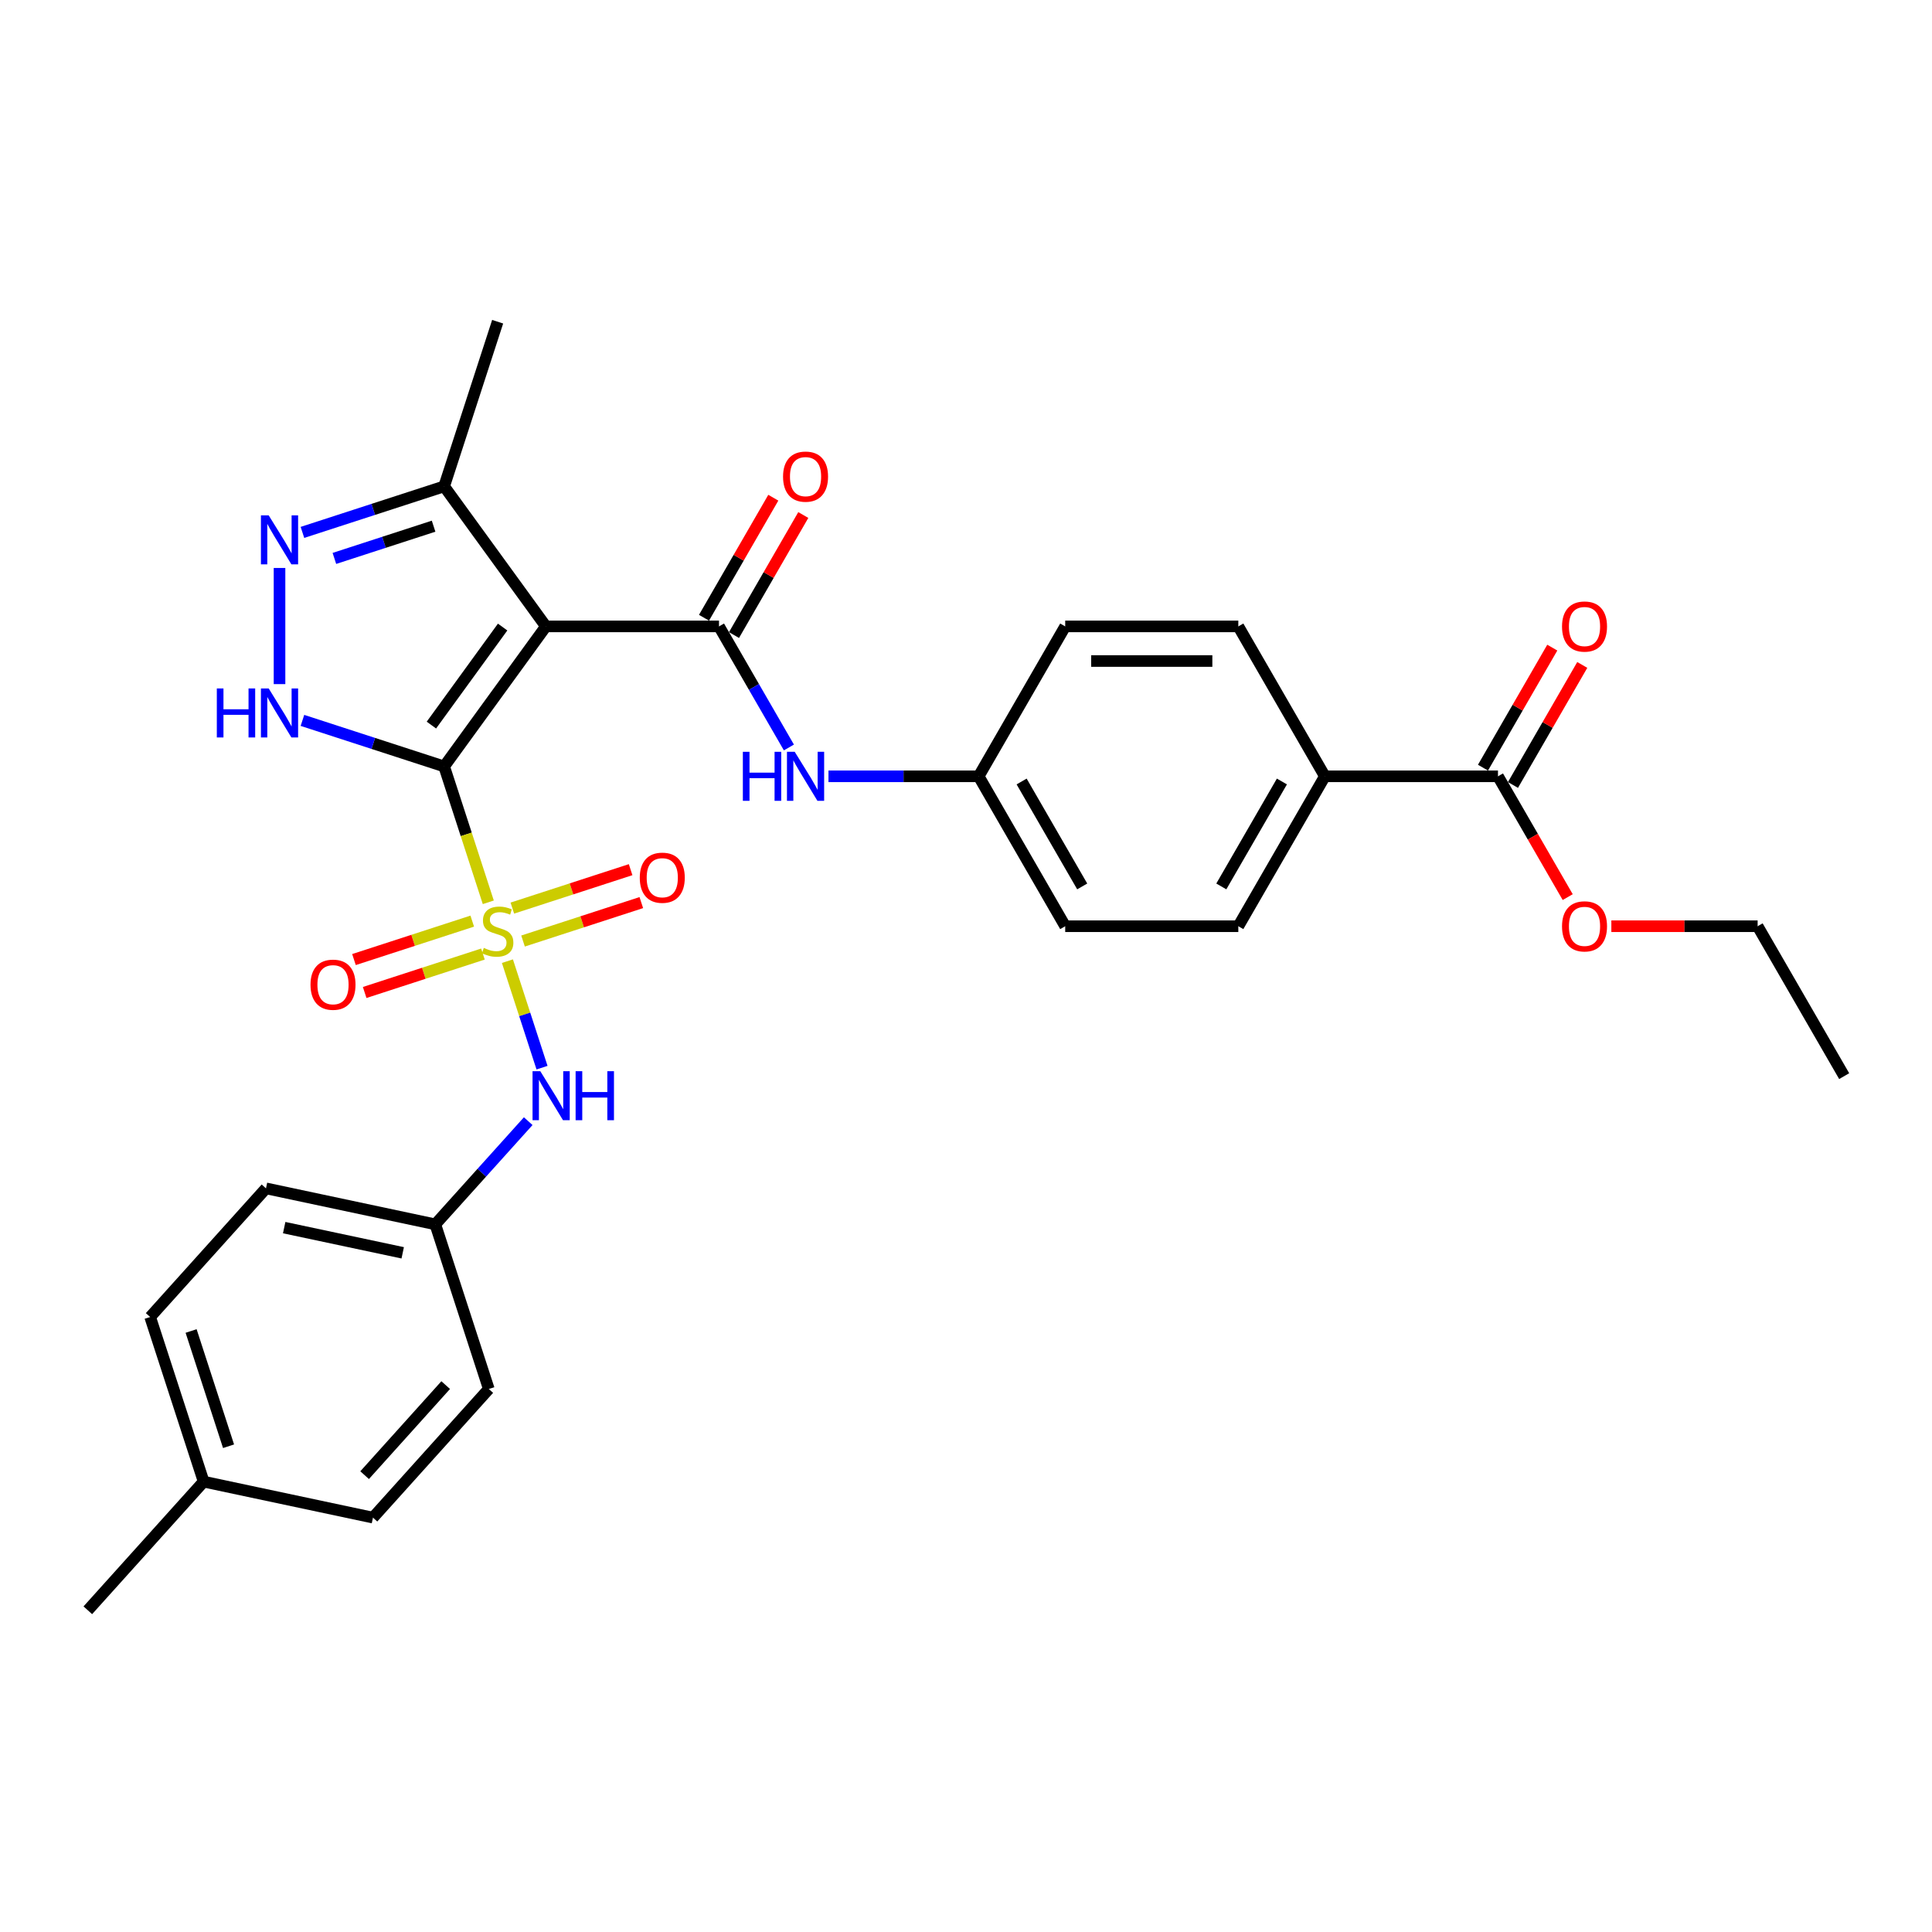 <?xml version='1.0' encoding='iso-8859-1'?>
<svg version='1.1' baseProfile='full'
              xmlns='http://www.w3.org/2000/svg'
                      xmlns:rdkit='http://www.rdkit.org/xml'
                      xmlns:xlink='http://www.w3.org/1999/xlink'
                  xml:space='preserve'
width='1000px' height='1000px' viewBox='0 0 1000 1000'>
<!-- END OF HEADER -->
<rect style='opacity:1.0;fill:#FFFFFF;stroke:none' width='1000' height='1000' x='0' y='0'> </rect>
<path class='bond-0' d='M 229.892,396.711 L 241.317,431.872' style='fill:none;fill-rule:evenodd;stroke:#000000;stroke-width:6px;stroke-linecap:butt;stroke-linejoin:miter;stroke-opacity:1' />
<path class='bond-0' d='M 241.317,431.872 L 252.741,467.033' style='fill:none;fill-rule:evenodd;stroke:#CCCC00;stroke-width:6px;stroke-linecap:butt;stroke-linejoin:miter;stroke-opacity:1' />
<path class='bond-1' d='M 229.892,396.711 L 282.557,324.224' style='fill:none;fill-rule:evenodd;stroke:#000000;stroke-width:6px;stroke-linecap:butt;stroke-linejoin:miter;stroke-opacity:1' />
<path class='bond-1' d='M 223.294,375.305 L 260.16,324.564' style='fill:none;fill-rule:evenodd;stroke:#000000;stroke-width:6px;stroke-linecap:butt;stroke-linejoin:miter;stroke-opacity:1' />
<path class='bond-2' d='M 229.892,396.711 L 193.217,384.794' style='fill:none;fill-rule:evenodd;stroke:#000000;stroke-width:6px;stroke-linecap:butt;stroke-linejoin:miter;stroke-opacity:1' />
<path class='bond-2' d='M 193.217,384.794 L 156.542,372.878' style='fill:none;fill-rule:evenodd;stroke:#0000FF;stroke-width:6px;stroke-linecap:butt;stroke-linejoin:miter;stroke-opacity:1' />
<path class='bond-6' d='M 262.639,497.496 L 271.595,525.058' style='fill:none;fill-rule:evenodd;stroke:#CCCC00;stroke-width:6px;stroke-linecap:butt;stroke-linejoin:miter;stroke-opacity:1' />
<path class='bond-6' d='M 271.595,525.058 L 280.55,552.619' style='fill:none;fill-rule:evenodd;stroke:#0000FF;stroke-width:6px;stroke-linecap:butt;stroke-linejoin:miter;stroke-opacity:1' />
<path class='bond-9' d='M 244.435,476.774 L 213.824,486.72' style='fill:none;fill-rule:evenodd;stroke:#CCCC00;stroke-width:6px;stroke-linecap:butt;stroke-linejoin:miter;stroke-opacity:1' />
<path class='bond-9' d='M 213.824,486.72 L 183.213,496.666' style='fill:none;fill-rule:evenodd;stroke:#FF0000;stroke-width:6px;stroke-linecap:butt;stroke-linejoin:miter;stroke-opacity:1' />
<path class='bond-9' d='M 249.973,493.817 L 219.361,503.763' style='fill:none;fill-rule:evenodd;stroke:#CCCC00;stroke-width:6px;stroke-linecap:butt;stroke-linejoin:miter;stroke-opacity:1' />
<path class='bond-9' d='M 219.361,503.763 L 188.75,513.709' style='fill:none;fill-rule:evenodd;stroke:#FF0000;stroke-width:6px;stroke-linecap:butt;stroke-linejoin:miter;stroke-opacity:1' />
<path class='bond-10' d='M 270.724,487.074 L 301.335,477.128' style='fill:none;fill-rule:evenodd;stroke:#CCCC00;stroke-width:6px;stroke-linecap:butt;stroke-linejoin:miter;stroke-opacity:1' />
<path class='bond-10' d='M 301.335,477.128 L 331.946,467.182' style='fill:none;fill-rule:evenodd;stroke:#FF0000;stroke-width:6px;stroke-linecap:butt;stroke-linejoin:miter;stroke-opacity:1' />
<path class='bond-10' d='M 265.186,470.031 L 295.798,460.085' style='fill:none;fill-rule:evenodd;stroke:#CCCC00;stroke-width:6px;stroke-linecap:butt;stroke-linejoin:miter;stroke-opacity:1' />
<path class='bond-10' d='M 295.798,460.085 L 326.409,450.139' style='fill:none;fill-rule:evenodd;stroke:#FF0000;stroke-width:6px;stroke-linecap:butt;stroke-linejoin:miter;stroke-opacity:1' />
<path class='bond-3' d='M 282.557,324.224 L 372.155,324.224' style='fill:none;fill-rule:evenodd;stroke:#000000;stroke-width:6px;stroke-linecap:butt;stroke-linejoin:miter;stroke-opacity:1' />
<path class='bond-5' d='M 282.557,324.224 L 229.892,251.737' style='fill:none;fill-rule:evenodd;stroke:#000000;stroke-width:6px;stroke-linecap:butt;stroke-linejoin:miter;stroke-opacity:1' />
<path class='bond-4' d='M 144.679,354.096 L 144.679,293.979' style='fill:none;fill-rule:evenodd;stroke:#0000FF;stroke-width:6px;stroke-linecap:butt;stroke-linejoin:miter;stroke-opacity:1' />
<path class='bond-7' d='M 372.155,324.224 L 390.246,355.558' style='fill:none;fill-rule:evenodd;stroke:#000000;stroke-width:6px;stroke-linecap:butt;stroke-linejoin:miter;stroke-opacity:1' />
<path class='bond-7' d='M 390.246,355.558 L 408.336,386.892' style='fill:none;fill-rule:evenodd;stroke:#0000FF;stroke-width:6px;stroke-linecap:butt;stroke-linejoin:miter;stroke-opacity:1' />
<path class='bond-11' d='M 379.915,328.704 L 397.85,297.639' style='fill:none;fill-rule:evenodd;stroke:#000000;stroke-width:6px;stroke-linecap:butt;stroke-linejoin:miter;stroke-opacity:1' />
<path class='bond-11' d='M 397.85,297.639 L 415.785,266.574' style='fill:none;fill-rule:evenodd;stroke:#FF0000;stroke-width:6px;stroke-linecap:butt;stroke-linejoin:miter;stroke-opacity:1' />
<path class='bond-11' d='M 364.396,319.744 L 382.331,288.679' style='fill:none;fill-rule:evenodd;stroke:#000000;stroke-width:6px;stroke-linecap:butt;stroke-linejoin:miter;stroke-opacity:1' />
<path class='bond-11' d='M 382.331,288.679 L 400.266,257.614' style='fill:none;fill-rule:evenodd;stroke:#FF0000;stroke-width:6px;stroke-linecap:butt;stroke-linejoin:miter;stroke-opacity:1' />
<path class='bond-30' d='M 156.542,275.57 L 193.217,263.654' style='fill:none;fill-rule:evenodd;stroke:#0000FF;stroke-width:6px;stroke-linecap:butt;stroke-linejoin:miter;stroke-opacity:1' />
<path class='bond-30' d='M 193.217,263.654 L 229.892,251.737' style='fill:none;fill-rule:evenodd;stroke:#000000;stroke-width:6px;stroke-linecap:butt;stroke-linejoin:miter;stroke-opacity:1' />
<path class='bond-30' d='M 173.082,289.038 L 198.754,280.696' style='fill:none;fill-rule:evenodd;stroke:#0000FF;stroke-width:6px;stroke-linecap:butt;stroke-linejoin:miter;stroke-opacity:1' />
<path class='bond-30' d='M 198.754,280.696 L 224.427,272.355' style='fill:none;fill-rule:evenodd;stroke:#000000;stroke-width:6px;stroke-linecap:butt;stroke-linejoin:miter;stroke-opacity:1' />
<path class='bond-26' d='M 229.892,251.737 L 257.579,166.524' style='fill:none;fill-rule:evenodd;stroke:#000000;stroke-width:6px;stroke-linecap:butt;stroke-linejoin:miter;stroke-opacity:1' />
<path class='bond-14' d='M 273.404,580.312 L 249.359,607.017' style='fill:none;fill-rule:evenodd;stroke:#0000FF;stroke-width:6px;stroke-linecap:butt;stroke-linejoin:miter;stroke-opacity:1' />
<path class='bond-14' d='M 249.359,607.017 L 225.314,633.722' style='fill:none;fill-rule:evenodd;stroke:#000000;stroke-width:6px;stroke-linecap:butt;stroke-linejoin:miter;stroke-opacity:1' />
<path class='bond-15' d='M 428.817,401.819 L 467.685,401.819' style='fill:none;fill-rule:evenodd;stroke:#0000FF;stroke-width:6px;stroke-linecap:butt;stroke-linejoin:miter;stroke-opacity:1' />
<path class='bond-15' d='M 467.685,401.819 L 506.553,401.819' style='fill:none;fill-rule:evenodd;stroke:#000000;stroke-width:6px;stroke-linecap:butt;stroke-linejoin:miter;stroke-opacity:1' />
<path class='bond-8' d='M 775.348,401.819 L 685.75,401.819' style='fill:none;fill-rule:evenodd;stroke:#000000;stroke-width:6px;stroke-linecap:butt;stroke-linejoin:miter;stroke-opacity:1' />
<path class='bond-13' d='M 783.108,406.299 L 801.043,375.234' style='fill:none;fill-rule:evenodd;stroke:#000000;stroke-width:6px;stroke-linecap:butt;stroke-linejoin:miter;stroke-opacity:1' />
<path class='bond-13' d='M 801.043,375.234 L 818.979,344.169' style='fill:none;fill-rule:evenodd;stroke:#FF0000;stroke-width:6px;stroke-linecap:butt;stroke-linejoin:miter;stroke-opacity:1' />
<path class='bond-13' d='M 767.589,397.339 L 785.524,366.274' style='fill:none;fill-rule:evenodd;stroke:#000000;stroke-width:6px;stroke-linecap:butt;stroke-linejoin:miter;stroke-opacity:1' />
<path class='bond-13' d='M 785.524,366.274 L 803.46,335.209' style='fill:none;fill-rule:evenodd;stroke:#FF0000;stroke-width:6px;stroke-linecap:butt;stroke-linejoin:miter;stroke-opacity:1' />
<path class='bond-18' d='M 775.348,401.819 L 793.398,433.081' style='fill:none;fill-rule:evenodd;stroke:#000000;stroke-width:6px;stroke-linecap:butt;stroke-linejoin:miter;stroke-opacity:1' />
<path class='bond-18' d='M 793.398,433.081 L 811.447,464.343' style='fill:none;fill-rule:evenodd;stroke:#FF0000;stroke-width:6px;stroke-linecap:butt;stroke-linejoin:miter;stroke-opacity:1' />
<path class='bond-12' d='M 685.75,401.819 L 640.951,479.413' style='fill:none;fill-rule:evenodd;stroke:#000000;stroke-width:6px;stroke-linecap:butt;stroke-linejoin:miter;stroke-opacity:1' />
<path class='bond-12' d='M 663.511,404.498 L 632.152,458.814' style='fill:none;fill-rule:evenodd;stroke:#000000;stroke-width:6px;stroke-linecap:butt;stroke-linejoin:miter;stroke-opacity:1' />
<path class='bond-32' d='M 685.75,401.819 L 640.951,324.224' style='fill:none;fill-rule:evenodd;stroke:#000000;stroke-width:6px;stroke-linecap:butt;stroke-linejoin:miter;stroke-opacity:1' />
<path class='bond-22' d='M 225.314,633.722 L 253.001,718.935' style='fill:none;fill-rule:evenodd;stroke:#000000;stroke-width:6px;stroke-linecap:butt;stroke-linejoin:miter;stroke-opacity:1' />
<path class='bond-23' d='M 225.314,633.722 L 137.673,615.093' style='fill:none;fill-rule:evenodd;stroke:#000000;stroke-width:6px;stroke-linecap:butt;stroke-linejoin:miter;stroke-opacity:1' />
<path class='bond-23' d='M 208.442,648.456 L 147.094,635.416' style='fill:none;fill-rule:evenodd;stroke:#000000;stroke-width:6px;stroke-linecap:butt;stroke-linejoin:miter;stroke-opacity:1' />
<path class='bond-19' d='M 506.553,401.819 L 551.352,324.224' style='fill:none;fill-rule:evenodd;stroke:#000000;stroke-width:6px;stroke-linecap:butt;stroke-linejoin:miter;stroke-opacity:1' />
<path class='bond-20' d='M 506.553,401.819 L 551.352,479.413' style='fill:none;fill-rule:evenodd;stroke:#000000;stroke-width:6px;stroke-linecap:butt;stroke-linejoin:miter;stroke-opacity:1' />
<path class='bond-20' d='M 528.792,404.498 L 560.151,458.814' style='fill:none;fill-rule:evenodd;stroke:#000000;stroke-width:6px;stroke-linecap:butt;stroke-linejoin:miter;stroke-opacity:1' />
<path class='bond-16' d='M 640.951,324.224 L 551.352,324.224' style='fill:none;fill-rule:evenodd;stroke:#000000;stroke-width:6px;stroke-linecap:butt;stroke-linejoin:miter;stroke-opacity:1' />
<path class='bond-16' d='M 627.511,342.144 L 564.792,342.144' style='fill:none;fill-rule:evenodd;stroke:#000000;stroke-width:6px;stroke-linecap:butt;stroke-linejoin:miter;stroke-opacity:1' />
<path class='bond-17' d='M 640.951,479.413 L 551.352,479.413' style='fill:none;fill-rule:evenodd;stroke:#000000;stroke-width:6px;stroke-linecap:butt;stroke-linejoin:miter;stroke-opacity:1' />
<path class='bond-27' d='M 834.035,479.413 L 871.891,479.413' style='fill:none;fill-rule:evenodd;stroke:#FF0000;stroke-width:6px;stroke-linecap:butt;stroke-linejoin:miter;stroke-opacity:1' />
<path class='bond-27' d='M 871.891,479.413 L 909.746,479.413' style='fill:none;fill-rule:evenodd;stroke:#000000;stroke-width:6px;stroke-linecap:butt;stroke-linejoin:miter;stroke-opacity:1' />
<path class='bond-21' d='M 105.408,766.891 L 77.72,681.678' style='fill:none;fill-rule:evenodd;stroke:#000000;stroke-width:6px;stroke-linecap:butt;stroke-linejoin:miter;stroke-opacity:1' />
<path class='bond-21' d='M 118.297,748.572 L 98.916,688.922' style='fill:none;fill-rule:evenodd;stroke:#000000;stroke-width:6px;stroke-linecap:butt;stroke-linejoin:miter;stroke-opacity:1' />
<path class='bond-28' d='M 105.408,766.891 L 45.455,833.476' style='fill:none;fill-rule:evenodd;stroke:#000000;stroke-width:6px;stroke-linecap:butt;stroke-linejoin:miter;stroke-opacity:1' />
<path class='bond-31' d='M 105.408,766.891 L 193.048,785.52' style='fill:none;fill-rule:evenodd;stroke:#000000;stroke-width:6px;stroke-linecap:butt;stroke-linejoin:miter;stroke-opacity:1' />
<path class='bond-25' d='M 253.001,718.935 L 193.048,785.52' style='fill:none;fill-rule:evenodd;stroke:#000000;stroke-width:6px;stroke-linecap:butt;stroke-linejoin:miter;stroke-opacity:1' />
<path class='bond-25' d='M 230.691,716.932 L 188.724,763.541' style='fill:none;fill-rule:evenodd;stroke:#000000;stroke-width:6px;stroke-linecap:butt;stroke-linejoin:miter;stroke-opacity:1' />
<path class='bond-24' d='M 137.673,615.093 L 77.72,681.678' style='fill:none;fill-rule:evenodd;stroke:#000000;stroke-width:6px;stroke-linecap:butt;stroke-linejoin:miter;stroke-opacity:1' />
<path class='bond-29' d='M 909.746,479.413 L 954.545,557.008' style='fill:none;fill-rule:evenodd;stroke:#000000;stroke-width:6px;stroke-linecap:butt;stroke-linejoin:miter;stroke-opacity:1' />
<path  class='atom-1' d='M 250.412 490.633
Q 250.698 490.74, 251.881 491.242
Q 253.064 491.744, 254.354 492.067
Q 255.68 492.353, 256.97 492.353
Q 259.371 492.353, 260.769 491.206
Q 262.167 490.024, 262.167 487.981
Q 262.167 486.583, 261.45 485.723
Q 260.769 484.863, 259.694 484.397
Q 258.619 483.931, 256.827 483.393
Q 254.569 482.712, 253.207 482.067
Q 251.881 481.422, 250.913 480.06
Q 249.982 478.698, 249.982 476.405
Q 249.982 473.215, 252.132 471.244
Q 254.318 469.273, 258.619 469.273
Q 261.558 469.273, 264.891 470.67
L 264.066 473.43
Q 261.02 472.176, 258.726 472.176
Q 256.253 472.176, 254.892 473.215
Q 253.53 474.219, 253.565 475.975
Q 253.565 477.337, 254.246 478.161
Q 254.963 478.985, 255.967 479.451
Q 257.006 479.917, 258.726 480.455
Q 261.02 481.171, 262.382 481.888
Q 263.744 482.605, 264.712 484.074
Q 265.715 485.508, 265.715 487.981
Q 265.715 491.493, 263.35 493.393
Q 261.02 495.256, 257.114 495.256
Q 254.856 495.256, 253.135 494.755
Q 251.451 494.289, 249.444 493.464
L 250.412 490.633
' fill='#CCCC00'/>
<path  class='atom-3' d='M 112.226 356.336
L 115.667 356.336
L 115.667 367.124
L 128.641 367.124
L 128.641 356.336
L 132.081 356.336
L 132.081 381.71
L 128.641 381.71
L 128.641 369.991
L 115.667 369.991
L 115.667 381.71
L 112.226 381.71
L 112.226 356.336
' fill='#0000FF'/>
<path  class='atom-3' d='M 139.07 356.336
L 147.385 369.776
Q 148.209 371.102, 149.535 373.503
Q 150.861 375.904, 150.933 376.048
L 150.933 356.336
L 154.302 356.336
L 154.302 381.71
L 150.825 381.71
L 141.901 367.016
Q 140.862 365.296, 139.751 363.325
Q 138.676 361.354, 138.353 360.744
L 138.353 381.71
L 135.056 381.71
L 135.056 356.336
L 139.07 356.336
' fill='#0000FF'/>
<path  class='atom-5' d='M 139.07 266.738
L 147.385 280.177
Q 148.209 281.503, 149.535 283.905
Q 150.861 286.306, 150.933 286.449
L 150.933 266.738
L 154.302 266.738
L 154.302 292.112
L 150.825 292.112
L 141.901 277.418
Q 140.862 275.698, 139.751 273.726
Q 138.676 271.755, 138.353 271.146
L 138.353 292.112
L 135.056 292.112
L 135.056 266.738
L 139.07 266.738
' fill='#0000FF'/>
<path  class='atom-7' d='M 279.658 554.45
L 287.973 567.89
Q 288.797 569.216, 290.123 571.617
Q 291.449 574.018, 291.521 574.162
L 291.521 554.45
L 294.89 554.45
L 294.89 579.824
L 291.413 579.824
L 282.489 565.13
Q 281.45 563.41, 280.339 561.439
Q 279.264 559.468, 278.941 558.858
L 278.941 579.824
L 275.644 579.824
L 275.644 554.45
L 279.658 554.45
' fill='#0000FF'/>
<path  class='atom-7' d='M 297.936 554.45
L 301.377 554.45
L 301.377 565.238
L 314.351 565.238
L 314.351 554.45
L 317.791 554.45
L 317.791 579.824
L 314.351 579.824
L 314.351 568.105
L 301.377 568.105
L 301.377 579.824
L 297.936 579.824
L 297.936 554.45
' fill='#0000FF'/>
<path  class='atom-8' d='M 384.502 389.131
L 387.942 389.131
L 387.942 399.919
L 400.916 399.919
L 400.916 389.131
L 404.357 389.131
L 404.357 414.506
L 400.916 414.506
L 400.916 402.786
L 387.942 402.786
L 387.942 414.506
L 384.502 414.506
L 384.502 389.131
' fill='#0000FF'/>
<path  class='atom-8' d='M 411.346 389.131
L 419.66 402.571
Q 420.485 403.897, 421.811 406.299
Q 423.137 408.7, 423.208 408.843
L 423.208 389.131
L 426.577 389.131
L 426.577 414.506
L 423.101 414.506
L 414.177 399.812
Q 413.138 398.091, 412.027 396.12
Q 410.951 394.149, 410.629 393.54
L 410.629 414.506
L 407.332 414.506
L 407.332 389.131
L 411.346 389.131
' fill='#0000FF'/>
<path  class='atom-10' d='M 160.718 509.683
Q 160.718 503.59, 163.729 500.186
Q 166.739 496.781, 172.366 496.781
Q 177.993 496.781, 181.004 500.186
Q 184.014 503.59, 184.014 509.683
Q 184.014 515.848, 180.968 519.36
Q 177.921 522.836, 172.366 522.836
Q 166.775 522.836, 163.729 519.36
Q 160.718 515.883, 160.718 509.683
M 172.366 519.969
Q 176.237 519.969, 178.316 517.389
Q 180.43 514.772, 180.43 509.683
Q 180.43 504.701, 178.316 502.193
Q 176.237 499.648, 172.366 499.648
Q 168.496 499.648, 166.381 502.157
Q 164.302 504.666, 164.302 509.683
Q 164.302 514.808, 166.381 517.389
Q 168.496 519.969, 172.366 519.969
' fill='#FF0000'/>
<path  class='atom-11' d='M 331.145 454.308
Q 331.145 448.216, 334.155 444.811
Q 337.166 441.406, 342.793 441.406
Q 348.42 441.406, 351.43 444.811
Q 354.441 448.216, 354.441 454.308
Q 354.441 460.473, 351.394 463.985
Q 348.348 467.461, 342.793 467.461
Q 337.202 467.461, 334.155 463.985
Q 331.145 460.508, 331.145 454.308
M 342.793 464.594
Q 346.663 464.594, 348.742 462.014
Q 350.857 459.397, 350.857 454.308
Q 350.857 449.327, 348.742 446.818
Q 346.663 444.273, 342.793 444.273
Q 338.922 444.273, 336.808 446.782
Q 334.729 449.291, 334.729 454.308
Q 334.729 459.433, 336.808 462.014
Q 338.922 464.594, 342.793 464.594
' fill='#FF0000'/>
<path  class='atom-12' d='M 405.307 246.701
Q 405.307 240.608, 408.317 237.204
Q 411.328 233.799, 416.954 233.799
Q 422.581 233.799, 425.592 237.204
Q 428.602 240.608, 428.602 246.701
Q 428.602 252.866, 425.556 256.378
Q 422.51 259.854, 416.954 259.854
Q 411.364 259.854, 408.317 256.378
Q 405.307 252.901, 405.307 246.701
M 416.954 256.987
Q 420.825 256.987, 422.904 254.407
Q 425.018 251.79, 425.018 246.701
Q 425.018 241.719, 422.904 239.211
Q 420.825 236.666, 416.954 236.666
Q 413.084 236.666, 410.969 239.175
Q 408.891 241.684, 408.891 246.701
Q 408.891 251.826, 410.969 254.407
Q 413.084 256.987, 416.954 256.987
' fill='#FF0000'/>
<path  class='atom-14' d='M 808.5 324.296
Q 808.5 318.203, 811.51 314.798
Q 814.521 311.394, 820.148 311.394
Q 825.774 311.394, 828.785 314.798
Q 831.796 318.203, 831.796 324.296
Q 831.796 330.46, 828.749 333.972
Q 825.703 337.449, 820.148 337.449
Q 814.557 337.449, 811.51 333.972
Q 808.5 330.496, 808.5 324.296
M 820.148 334.582
Q 824.018 334.582, 826.097 332.001
Q 828.212 329.385, 828.212 324.296
Q 828.212 319.314, 826.097 316.805
Q 824.018 314.261, 820.148 314.261
Q 816.277 314.261, 814.163 316.769
Q 812.084 319.278, 812.084 324.296
Q 812.084 329.421, 814.163 332.001
Q 816.277 334.582, 820.148 334.582
' fill='#FF0000'/>
<path  class='atom-19' d='M 808.5 479.485
Q 808.5 473.392, 811.51 469.987
Q 814.521 466.583, 820.148 466.583
Q 825.774 466.583, 828.785 469.987
Q 831.796 473.392, 831.796 479.485
Q 831.796 485.649, 828.749 489.162
Q 825.703 492.638, 820.148 492.638
Q 814.557 492.638, 811.51 489.162
Q 808.5 485.685, 808.5 479.485
M 820.148 489.771
Q 824.018 489.771, 826.097 487.19
Q 828.212 484.574, 828.212 479.485
Q 828.212 474.503, 826.097 471.994
Q 824.018 469.45, 820.148 469.45
Q 816.277 469.45, 814.163 471.959
Q 812.084 474.467, 812.084 479.485
Q 812.084 484.61, 814.163 487.19
Q 816.277 489.771, 820.148 489.771
' fill='#FF0000'/>
</svg>
